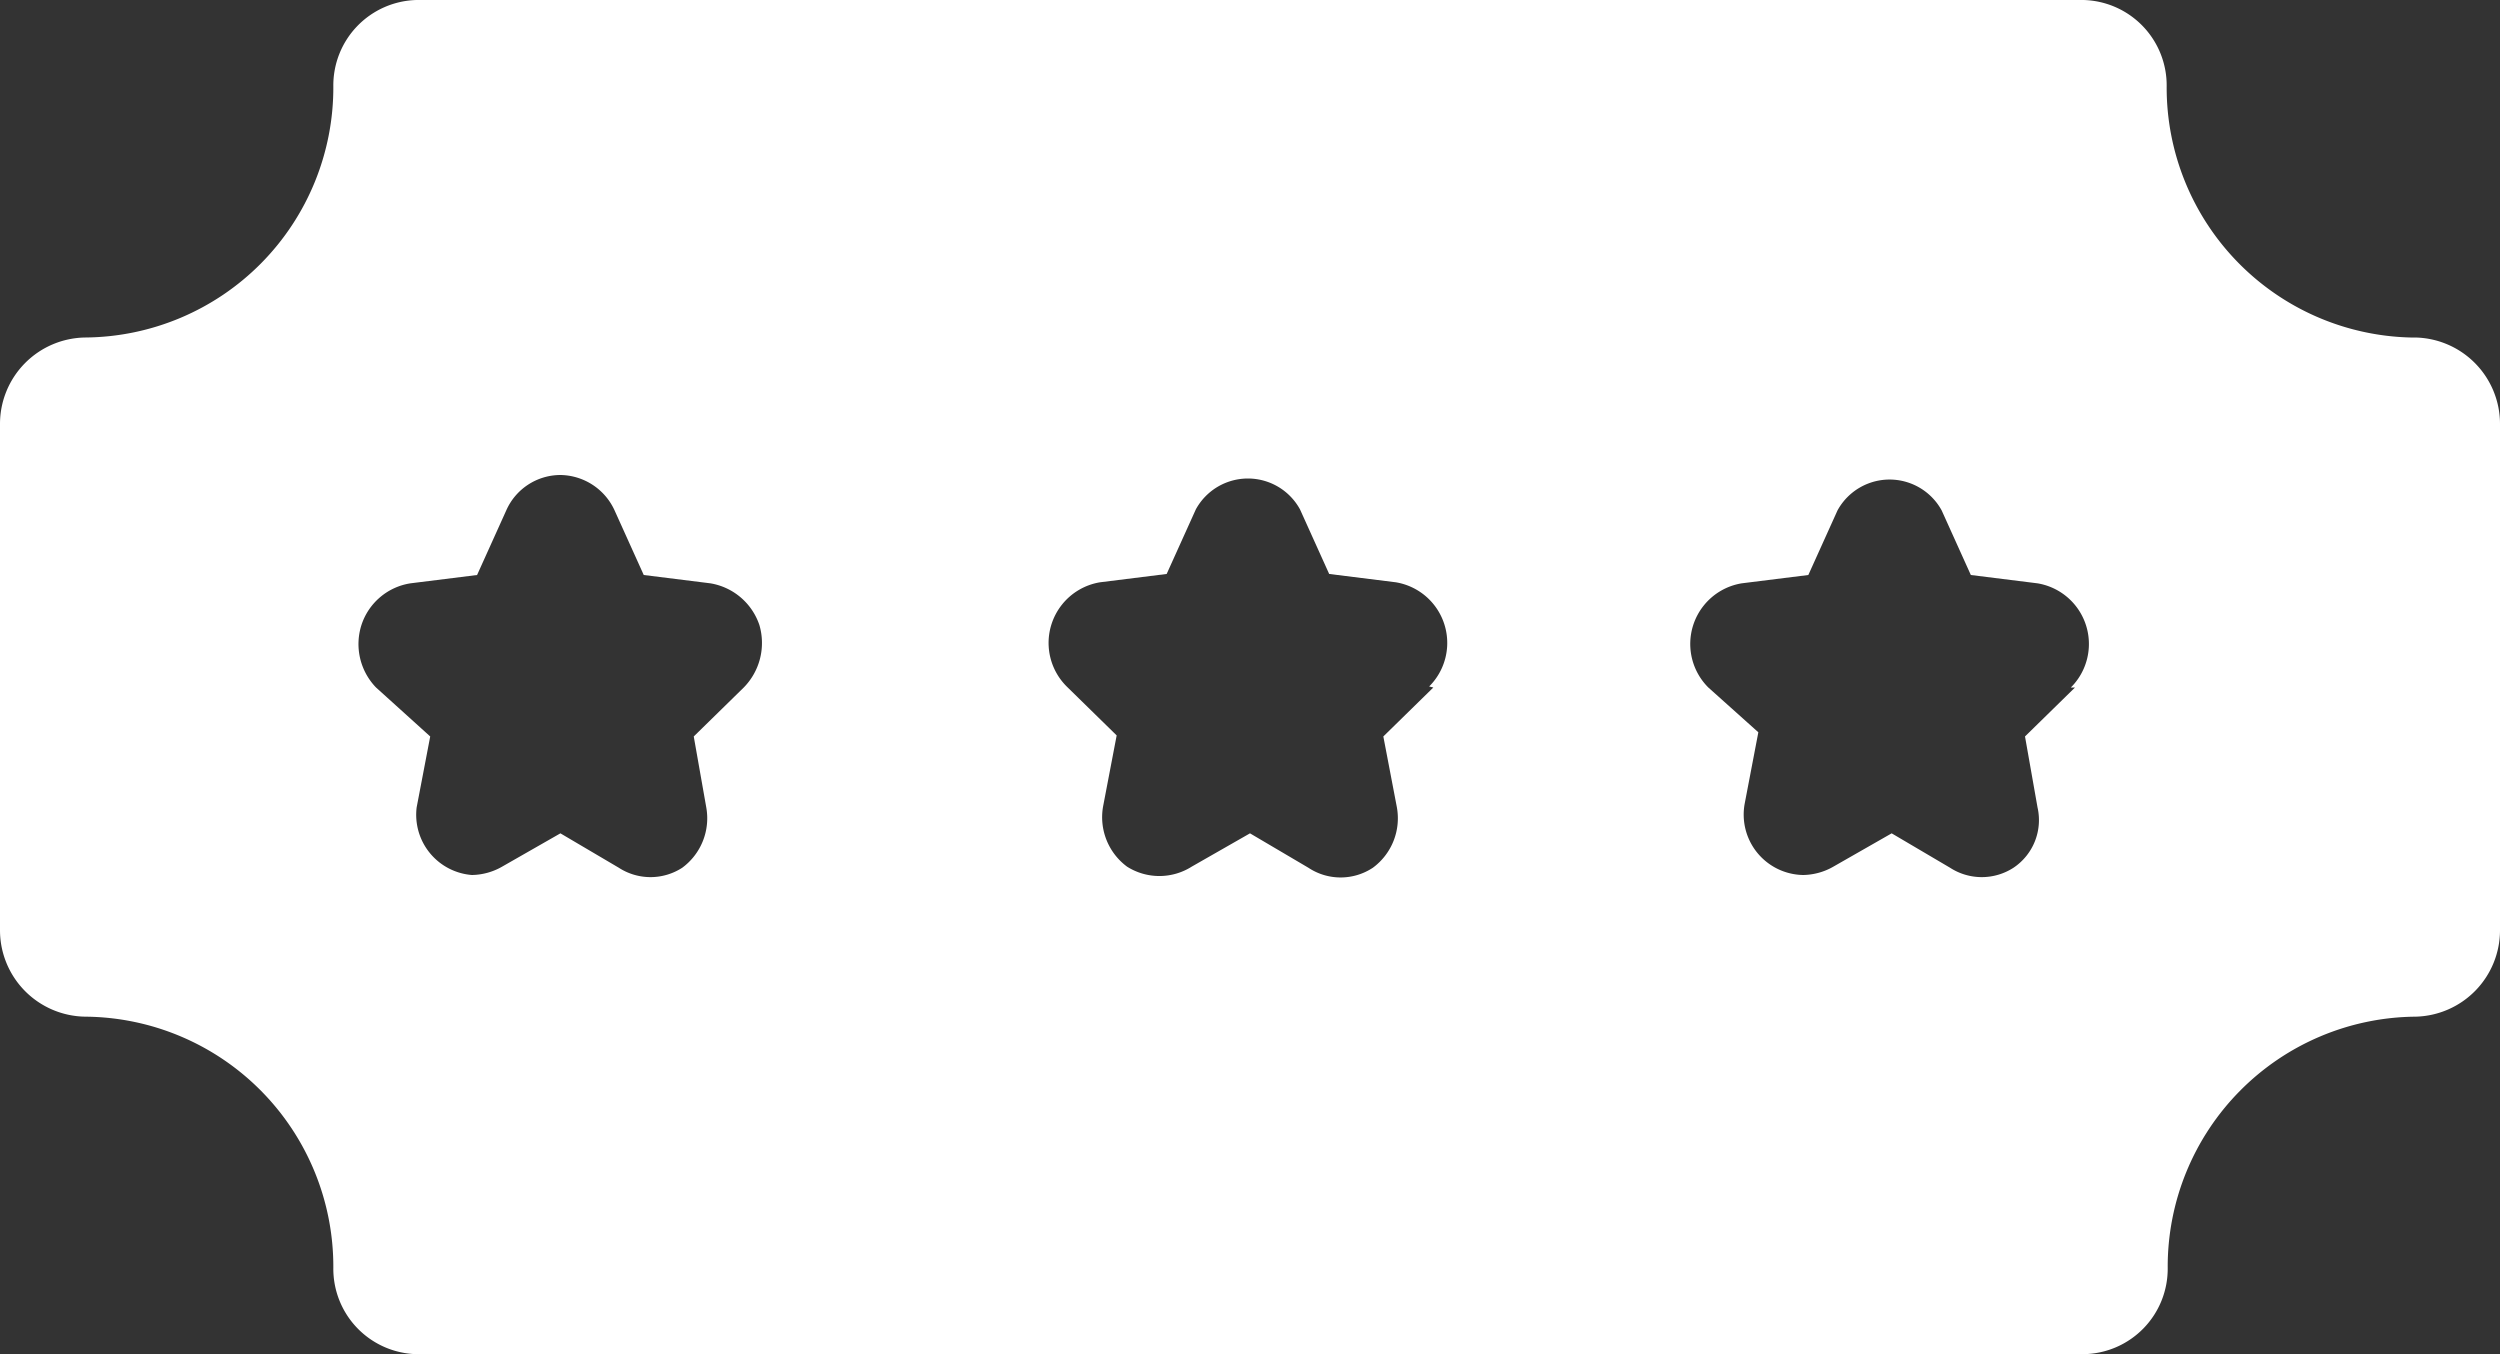 <svg xmlns="http://www.w3.org/2000/svg" viewBox="0 0 24 13"><rect x="0" y="0" width="24" height="13" fill="#333333" stroke="none"/><defs><style>.cls-1{fill:#fff;fill-rule:evenodd;}</style></defs><title>icn-ticket</title><g id="レイヤー_2" data-name="レイヤー 2"><g id="レイヤー_1-2" data-name="レイヤー 1"><path class="cls-1" d="M19.92,6.6l-.48.47.12.68a.55.55,0,0,1-.23.58.56.56,0,0,1-.61,0L18.16,8l-.56.32a.6.6,0,0,1-.29.08.58.58,0,0,1-.56-.69l.13-.68L16.4,6.6a.59.59,0,0,1,.32-1l.64-.08.28-.62a.57.57,0,0,1,1,0l.28.62.64.08a.59.59,0,0,1,.32,1Zm-6.16,0-.48.47.13.68a.59.59,0,0,1-.23.58.56.56,0,0,1-.62,0L12,8l-.56.32a.58.58,0,0,1-.62,0,.59.59,0,0,1-.23-.58l.13-.68-.48-.47a.59.59,0,0,1,.32-1l.64-.08.28-.62a.57.57,0,0,1,1,0l.28.62.64.08a.59.59,0,0,1,.32,1Zm-6.62,0-.48.47.12.68a.59.59,0,0,1-.23.58.56.56,0,0,1-.61,0L5.38,8l-.56.32a.6.6,0,0,1-.29.08A.58.58,0,0,1,4,7.75l.13-.68L3.61,6.6A.6.6,0,0,1,3.47,6a.59.59,0,0,1,.47-.4l.64-.08.28-.62a.57.57,0,0,1,.52-.34.58.58,0,0,1,.52.34l.28.62.64.08a.6.6,0,0,1,.47.4A.61.61,0,0,1,7.14,6.6Zm16-3.36A2.4,2.4,0,0,1,20.8.83.82.82,0,0,0,20,0H4A.82.82,0,0,0,3.2.83,2.4,2.4,0,0,1,.82,3.24.83.83,0,0,0,0,4.07V8.93a.83.83,0,0,0,.82.83A2.4,2.4,0,0,1,3.2,12.17.82.82,0,0,0,4,13H20a.82.82,0,0,0,.81-.83,2.4,2.4,0,0,1,2.38-2.41A.83.83,0,0,0,24,8.93V4.07A.83.83,0,0,0,23.18,3.24Z"/></g></g></svg>